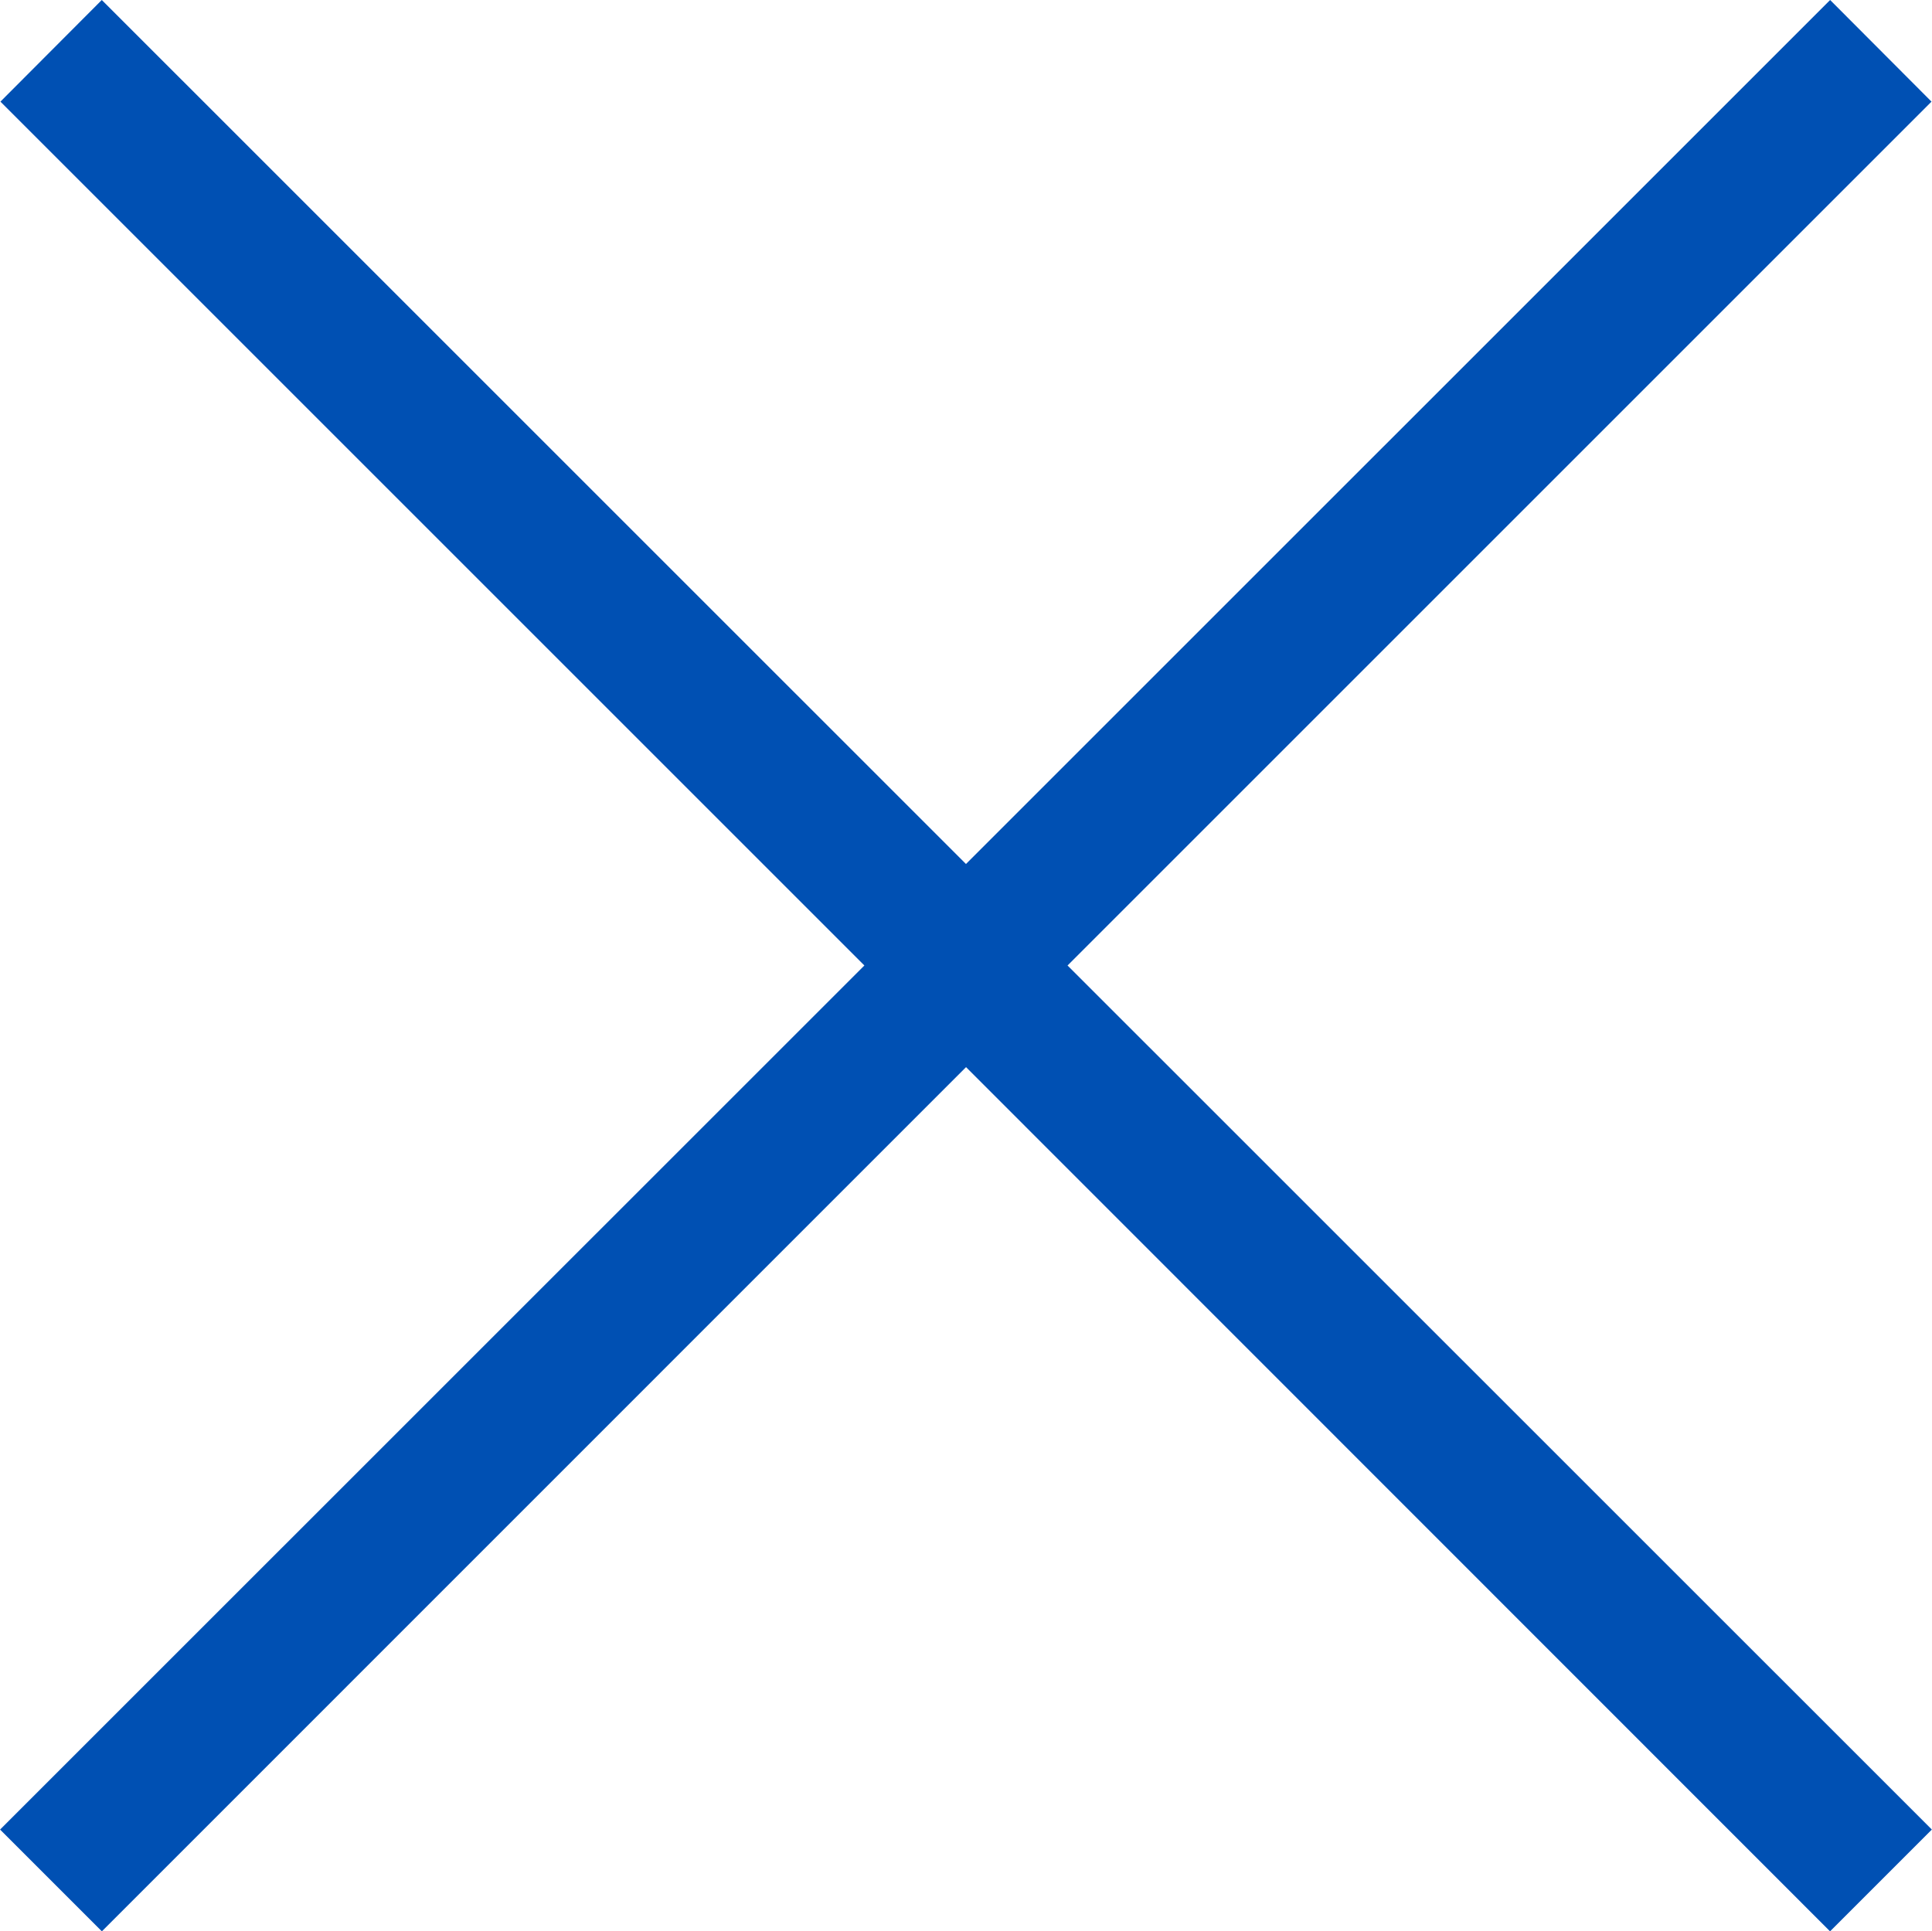 <svg xmlns="http://www.w3.org/2000/svg" width="26.875" height="26.869" viewBox="0 0 26.875 26.869">
  <path id="合体_3" data-name="合体 3" d="M24615.436,24291.846l-12.021,12.023-1.416-1.416,12.023-12.021-12.018-12.018,1.41-1.414,12.021,12.02,12.021-12.02,1.41,1.414-12.018,12.018,12.023,12.021-1.416,1.416Z" transform="translate(-24601.998 -24277)" fill="#0050b3"/>
</svg>
